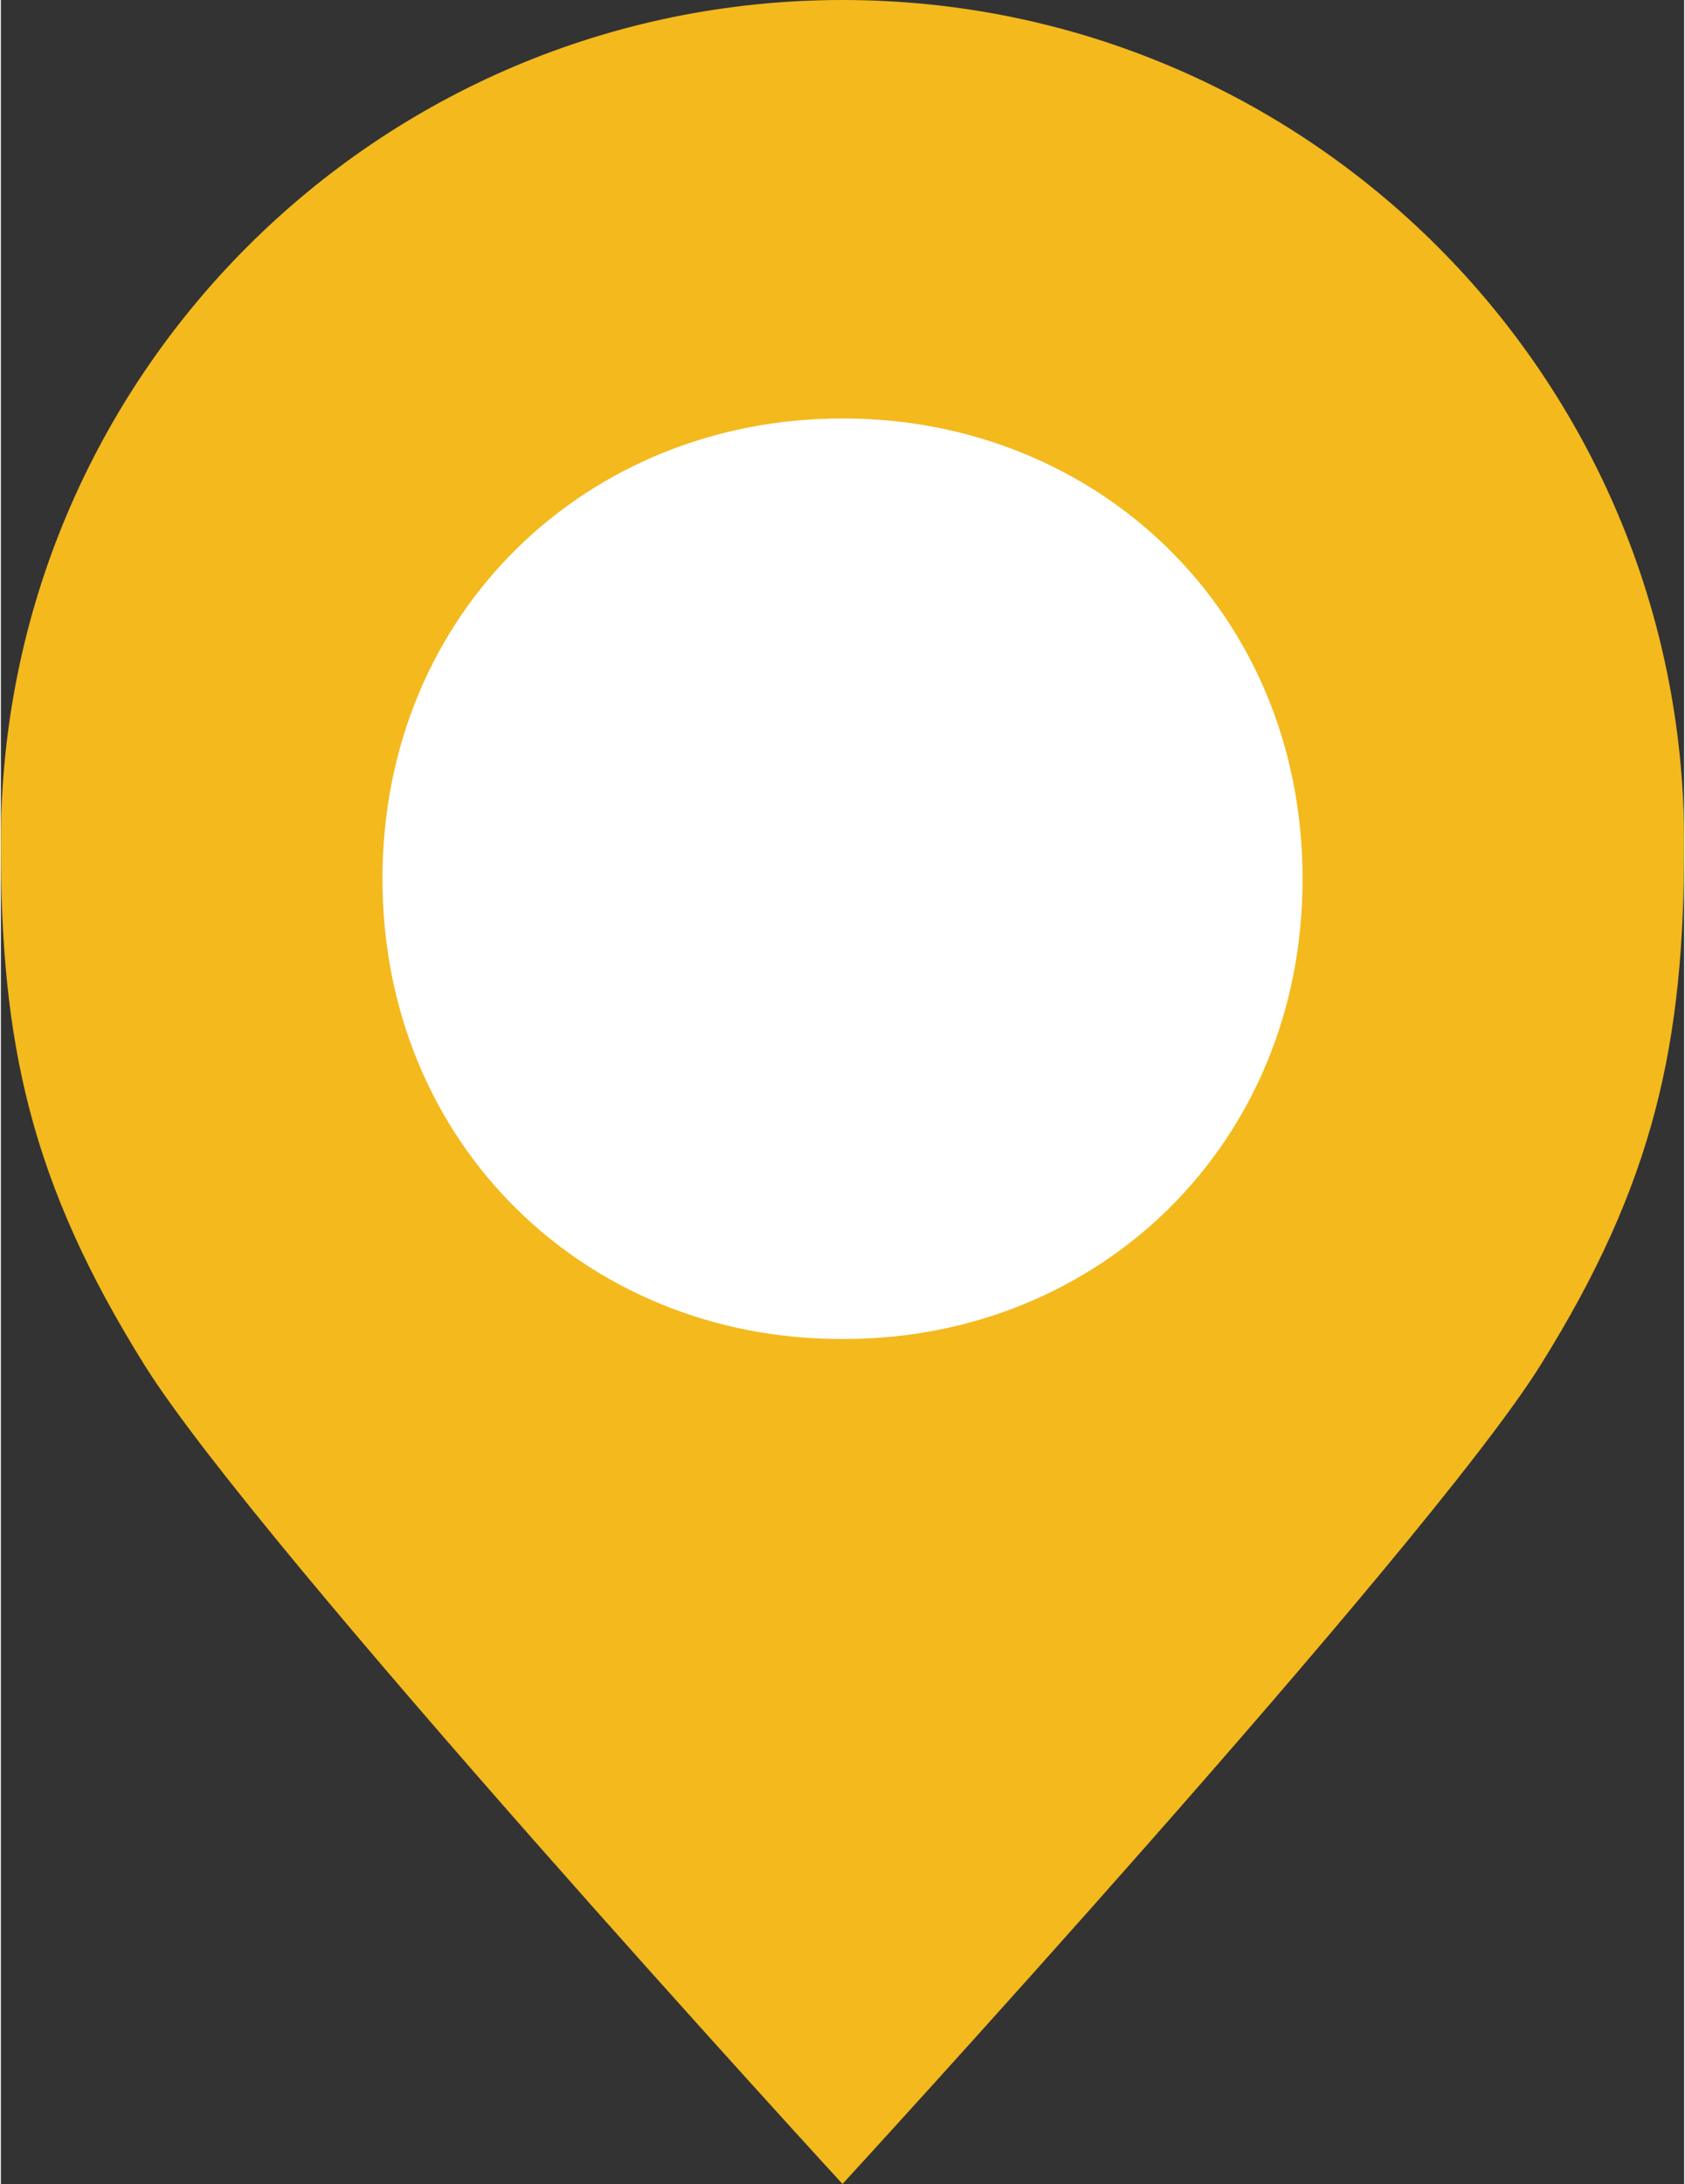 <?xml version="1.0" encoding="UTF-8"?><svg xmlns="http://www.w3.org/2000/svg" id="Isolation_Mode6849dd767d227" data-name="Isolation Mode" viewBox="0 0 274.36 355.83" aria-hidden="true" width="274px" height="355px">
  <rect x="0" y="0" width="274.36" height="355.83" fill="#333333" stroke="none"/>
  <defs><linearGradient class="cerosgradient" data-cerosgradient="true" id="CerosGradient_ide8874ce5a" gradientUnits="userSpaceOnUse" x1="50%" y1="100%" x2="50%" y2="0%"><stop offset="0%" stop-color="#d1d1d1"/><stop offset="100%" stop-color="#d1d1d1"/></linearGradient><linearGradient/>
    <style>
      .cls-1-6849dd767d227{
        fill: #fff;
      }

      .cls-2-6849dd767d227{
        fill: #f3b91d;
      }
    </style>
  </defs>
  <path class="cls-2-6849dd767d227" d="M137.18,0c75.76,0,137.18,61.42,137.18,137.18.05,32.78-4.82,55.49-23.44,85.28-18.61,29.78-113.74,133.36-113.74,133.36,0,0-95.12-103.58-113.73-133.36C4.82,192.67-.05,169.96,0,137.18,0,61.42,61.42,0,137.18,0Z"/>
  <path class="cls-1-6849dd767d227" d="M137.06,68.18h.24c41.29,0,74.8,31.36,74.87,74.88.07,43.51-33.37,75.09-74.65,75.09h-.67c-41.29,0-74.72-31.58-74.65-75.09.06-43.53,33.57-74.88,74.87-74.88Z"/>
</svg>